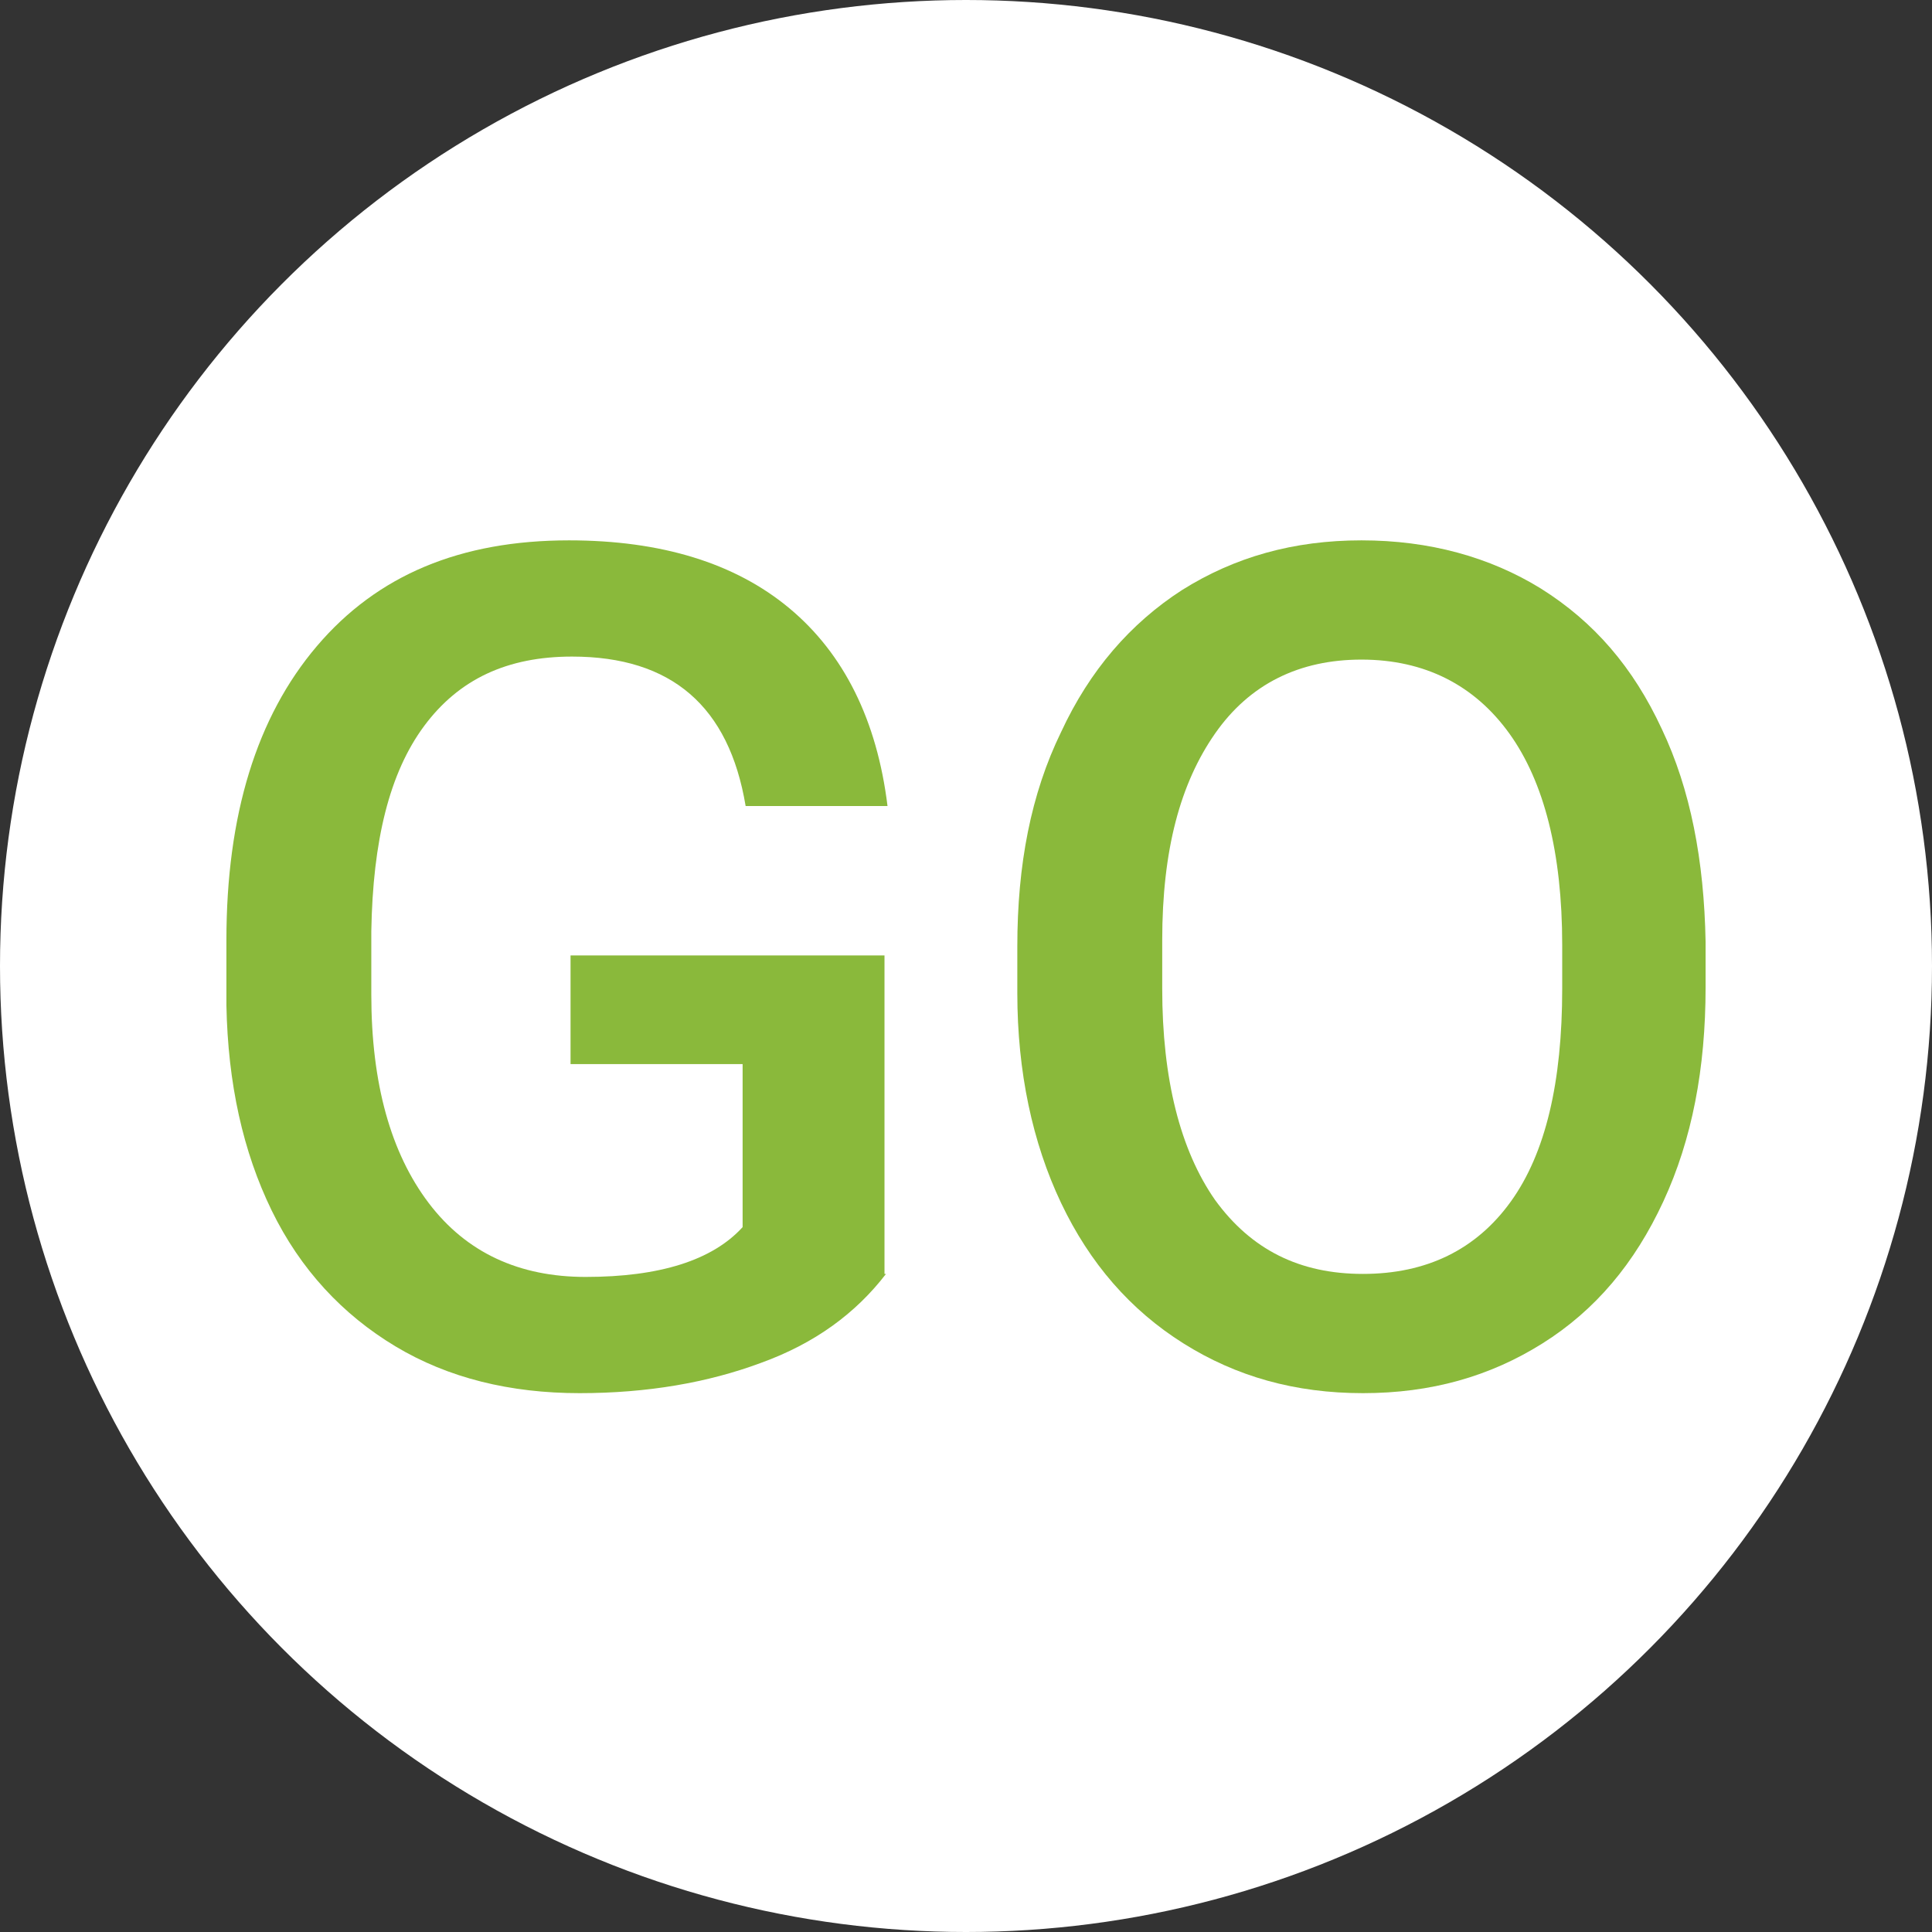 <?xml version="1.0" encoding="utf-8"?>
<!-- Generator: Adobe Illustrator 24.0.1, SVG Export Plug-In . SVG Version: 6.00 Build 0)  -->
<svg version="1.1" id="圖層_1" xmlns="http://www.w3.org/2000/svg" xmlns:xlink="http://www.w3.org/1999/xlink" x="0px" y="0px"
	 viewBox="0 0 128 128" style="enable-background:new 0 0 128 128;" xml:space="preserve">
<rect x="0" y="0" width="128" height="128" fill="#333333" stroke="none"/>
<style type="text/css">
	.st0{fill:#FFFFFF;}
	.st1{fill:#8AB93B;}
</style>
<g>
	<circle class="st0" cx="64" cy="64" r="64"/>
	<g>
		<g>
			<path class="st1" d="M58.7,84.4c-2,2.6-4.7,4.6-8.3,5.9c-3.5,1.3-7.5,2-12,2c-4.6,0-8.7-1-12.2-3.1c-3.5-2.1-6.3-5.1-8.2-9
				c-1.9-3.9-2.9-8.4-3-13.6v-4.3c0-8.3,2-14.8,6-19.5c4-4.7,9.5-7,16.7-7c6.1,0,11,1.5,14.6,4.5c3.6,3,5.8,7.4,6.5,13.1h-9.4
				c-1.1-6.6-4.9-9.9-11.5-9.9c-4.3,0-7.5,1.5-9.8,4.6s-3.4,7.6-3.5,13.6v4.2c0,5.9,1.3,10.5,3.8,13.8c2.5,3.3,6,4.9,10.4,4.9
				c4.9,0,8.4-1.1,10.4-3.3V70.5H37.8v-7.2h20.8V84.4z"/>
			<path class="st1" d="M113,65.4c0,5.4-0.9,10.1-2.8,14.2c-1.9,4.1-4.5,7.2-8,9.4c-3.5,2.2-7.4,3.3-11.9,3.3
				c-4.5,0-8.4-1.1-11.9-3.3c-3.5-2.2-6.2-5.3-8.1-9.3c-1.9-4-2.9-8.7-2.9-13.9v-3.1c0-5.4,0.9-10.1,2.9-14.2c1.9-4.1,4.6-7.2,8-9.4
				c3.5-2.2,7.4-3.3,11.9-3.3c4.5,0,8.5,1.1,11.9,3.2c3.5,2.2,6.1,5.2,8,9.3c1.9,4,2.8,8.7,2.9,14.1V65.4z M103.5,62.6
				c0-6.1-1.2-10.8-3.5-14c-2.3-3.2-5.6-4.9-9.8-4.9c-4.1,0-7.4,1.6-9.7,4.9S77,56.3,77,62.3v3.2c0,6,1.2,10.7,3.5,14
				c2.4,3.3,5.6,4.9,9.8,4.9c4.2,0,7.5-1.6,9.8-4.8c2.3-3.2,3.4-7.9,3.4-14.1V62.6z"/>
		</g>
	</g>
</g>
</svg>
